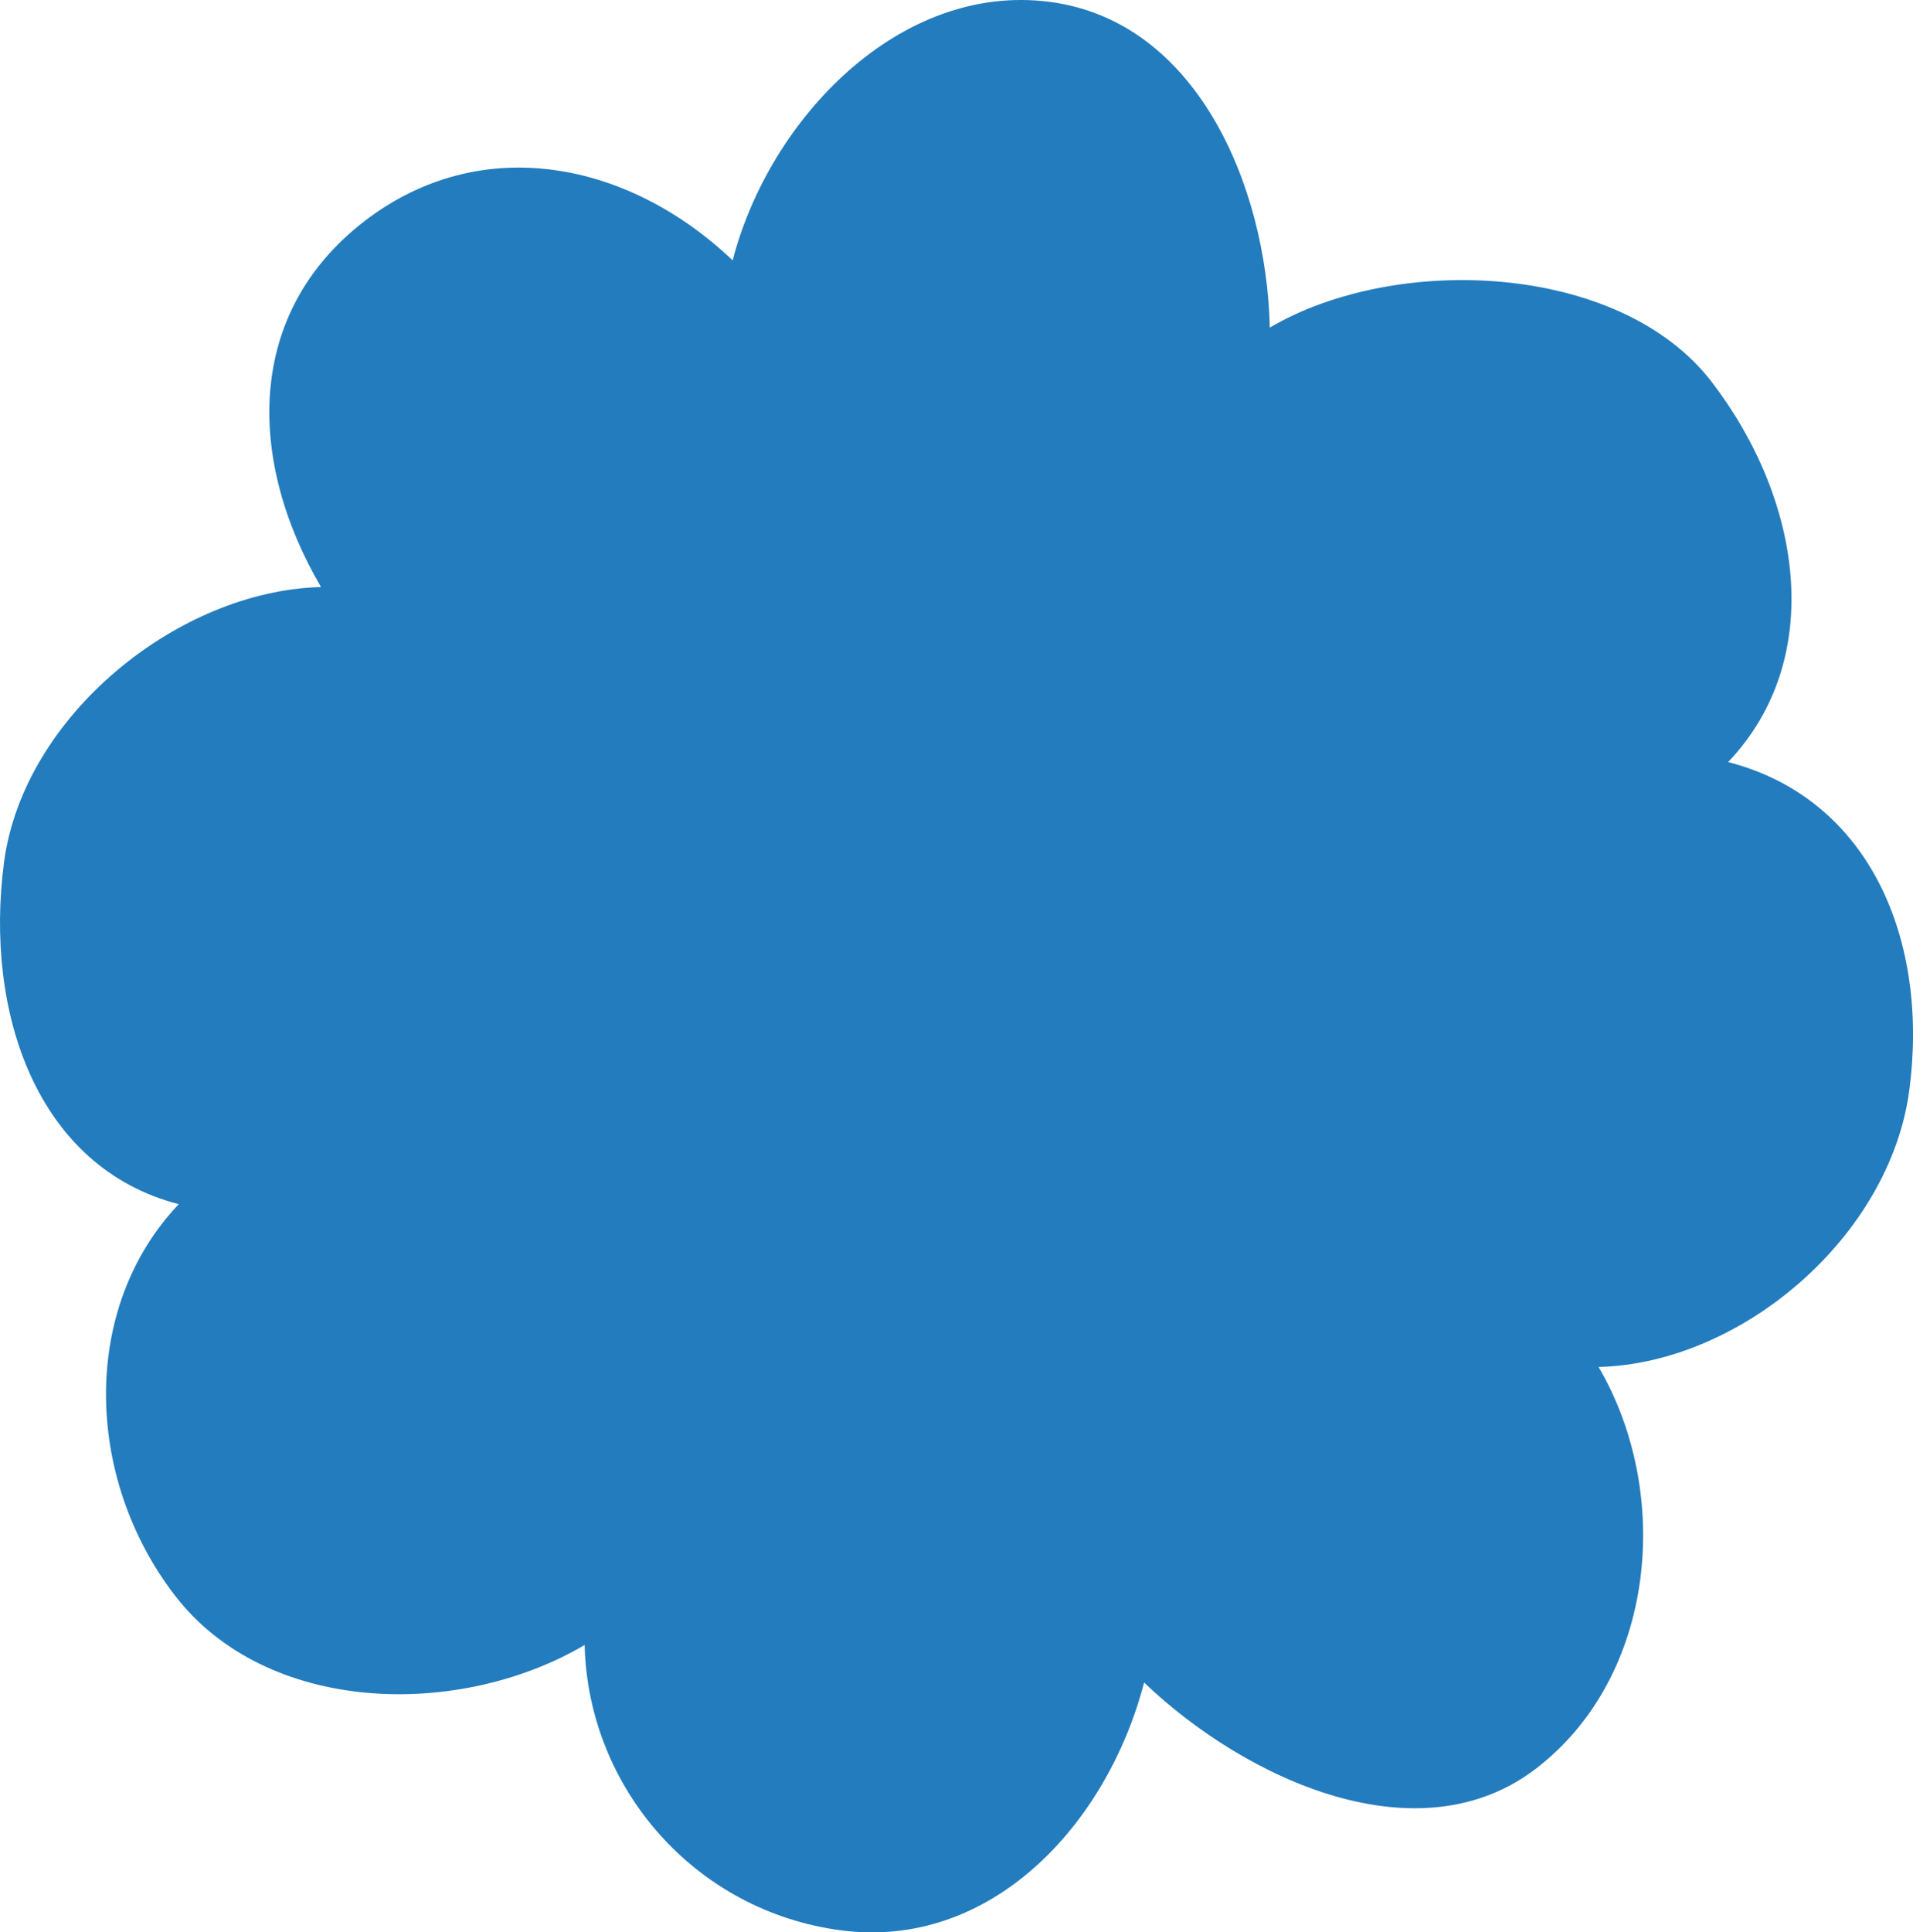 <svg xmlns="http://www.w3.org/2000/svg" width="1946.34" height="1965.41"><path data-name="Fill 19 Copy" d="M1164.02 1711.32c105.27 100.31 280.02 178.9 399.06 87.28 121.59-93.54 138.81-279.38 63.37-408.24 145.47-3.68 296.52-132.72 316.15-281.67 20.04-152.18-39.7-296.17-184.32-333.61 100.36-105.58 74.71-267.47-16.65-386.5-93.19-121.526-320.81-131.159-449.67-55.41-3.47-145.634-75.18-311.933-223.97-331.271C916.03-17.94 783.03 119.967 745.42 264.818 640.11 164.48 489.978 133.305 370.894 224.895 249.371 318.42 251.175 468.22 326.617 597.08c-145.531 3.7-302.922 131.15-322.545 280.1-20.041 152.18 33.151 310.21 177.789 347.6-100.378 105.62-95.538 278.56-4.225 397.56C270.87 1743.89 466 1748.82 594.83 1673.12c3.49 145.59 112.4 270.88 261.17 290.27 151.98 19.79 270.34-107.2 308.02-252.07z" fill="#237cbd" fill-rule="evenodd"/></svg>